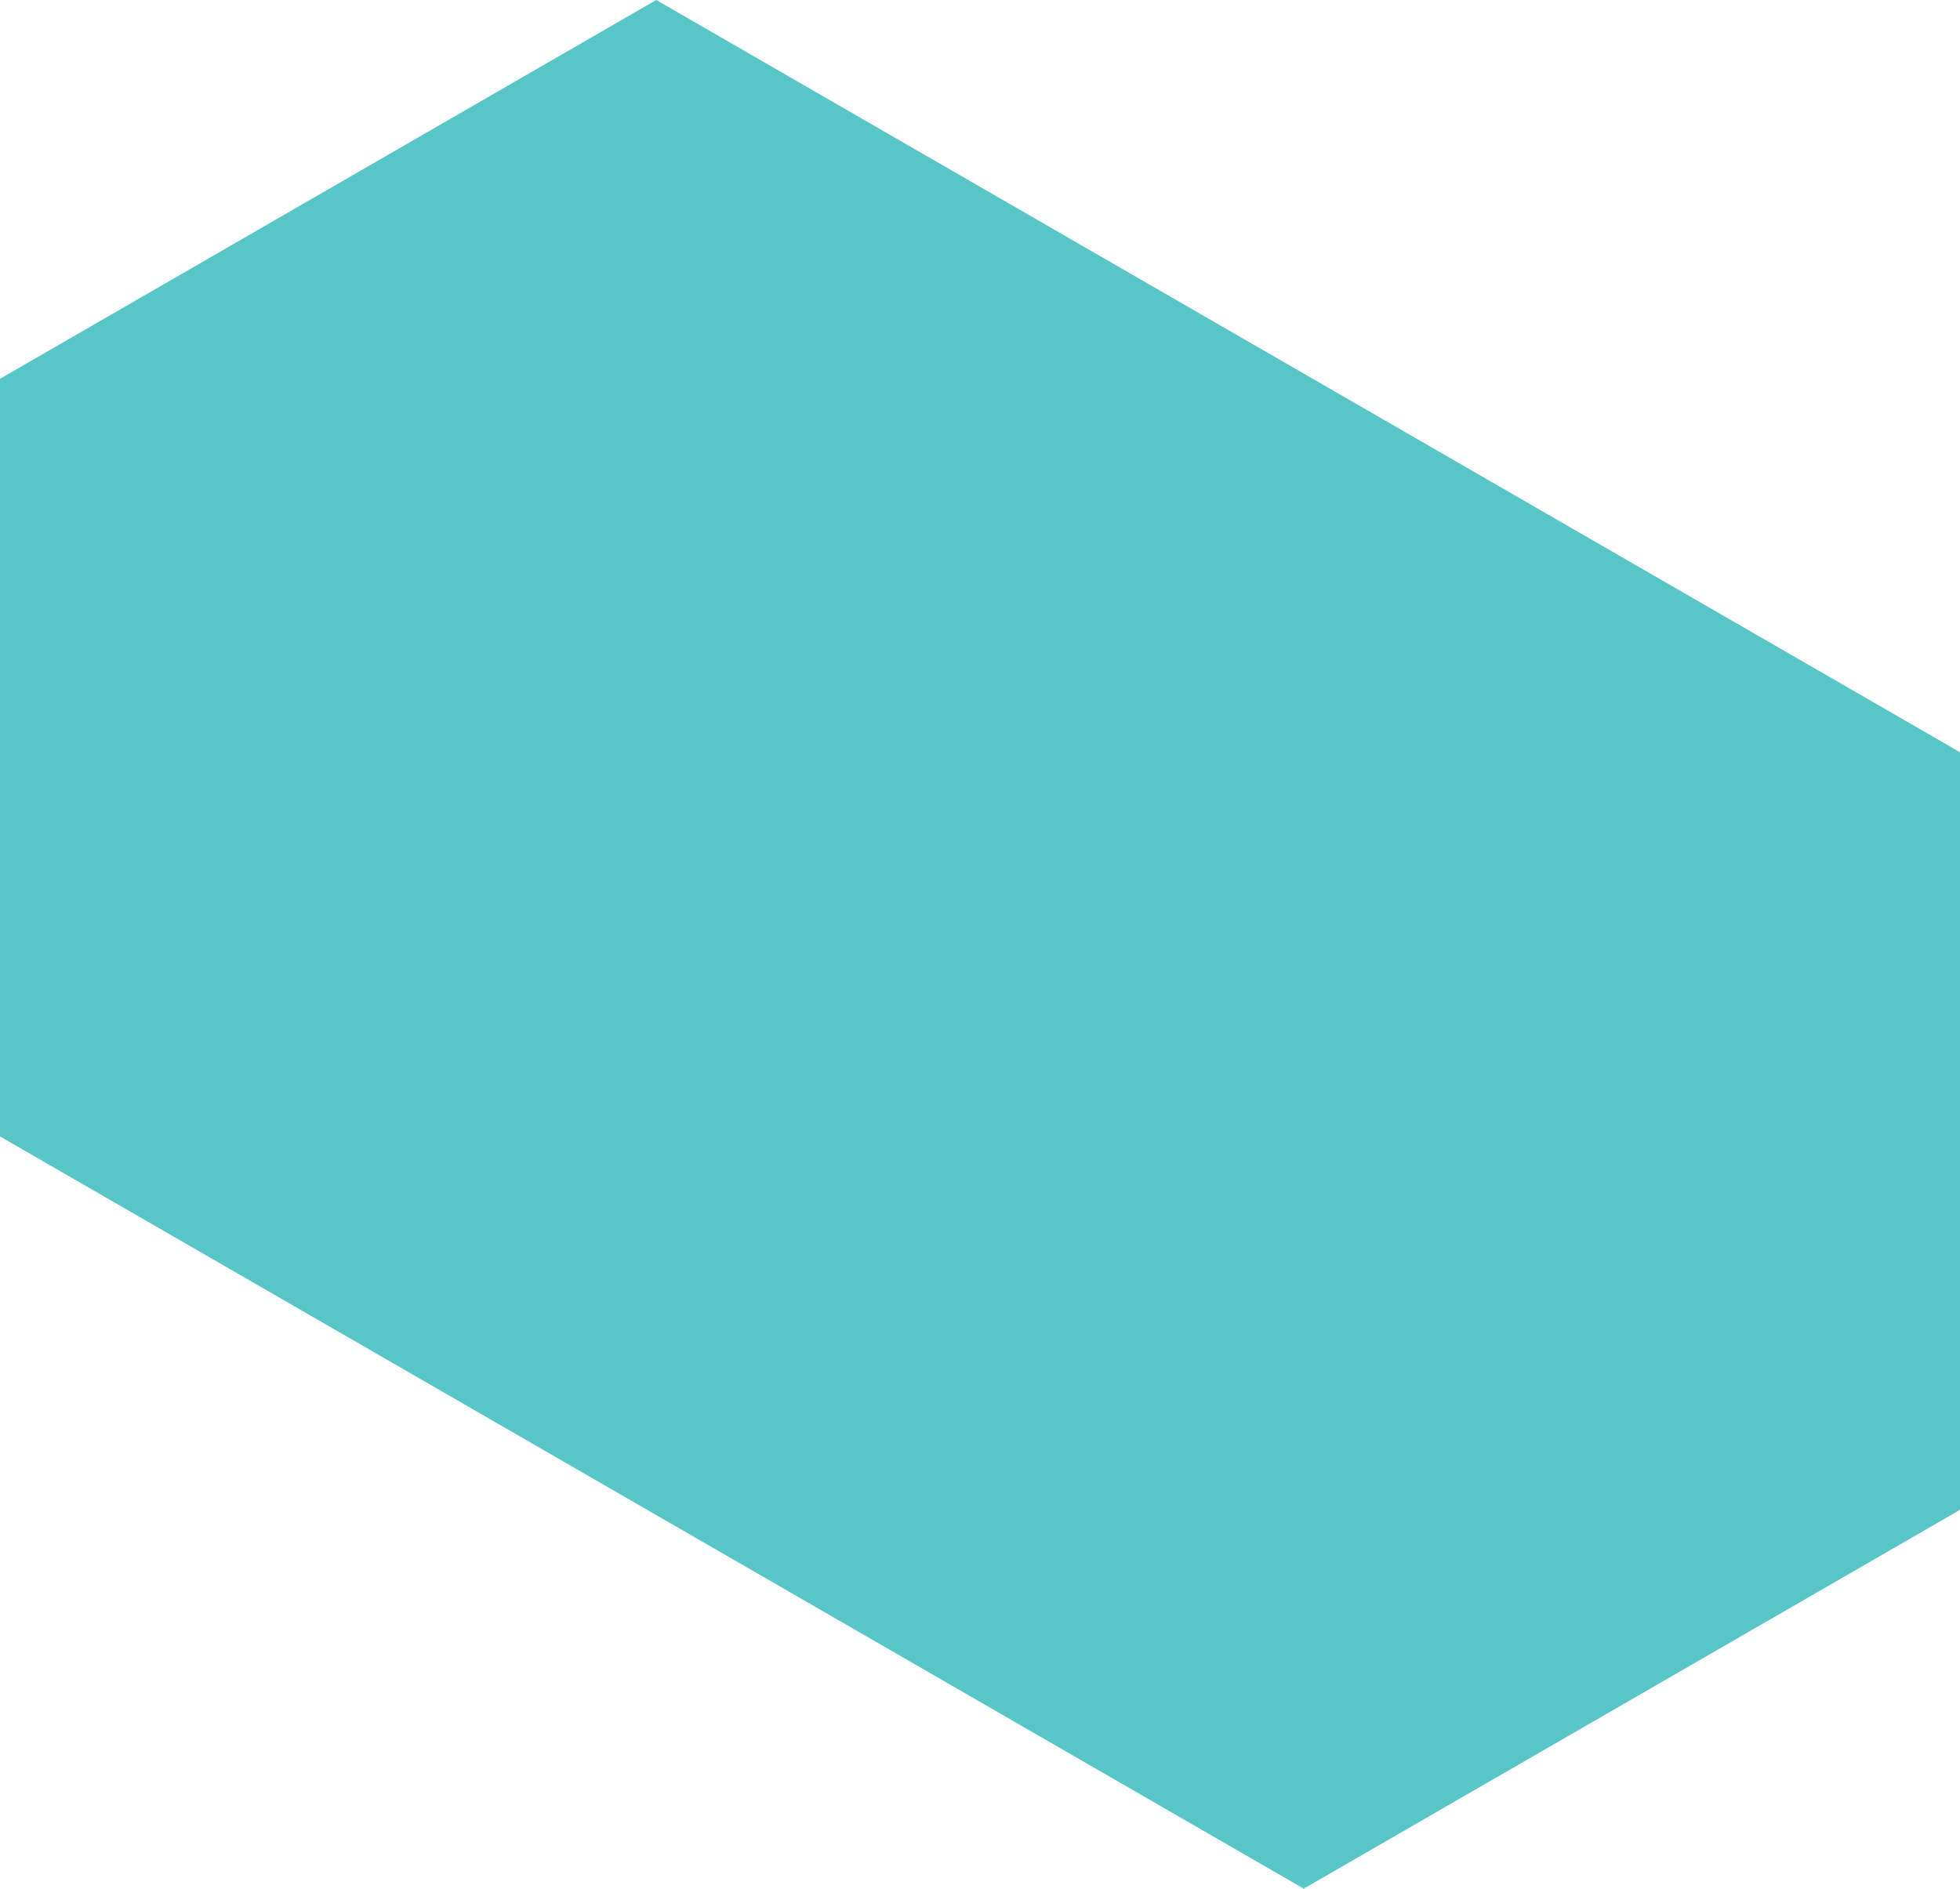 <svg xmlns="http://www.w3.org/2000/svg" width="1297.678" height="1250.727" viewBox="0 0 1297.678 1250.727"><g transform="translate(-501 -1473.907)"><path d="M144,666.65v501.716l863.18,498.153,434.5-250.858V913.945L578.5,415.792Z" transform="translate(357 1058.115)" fill="#58c5c7"/></g></svg>